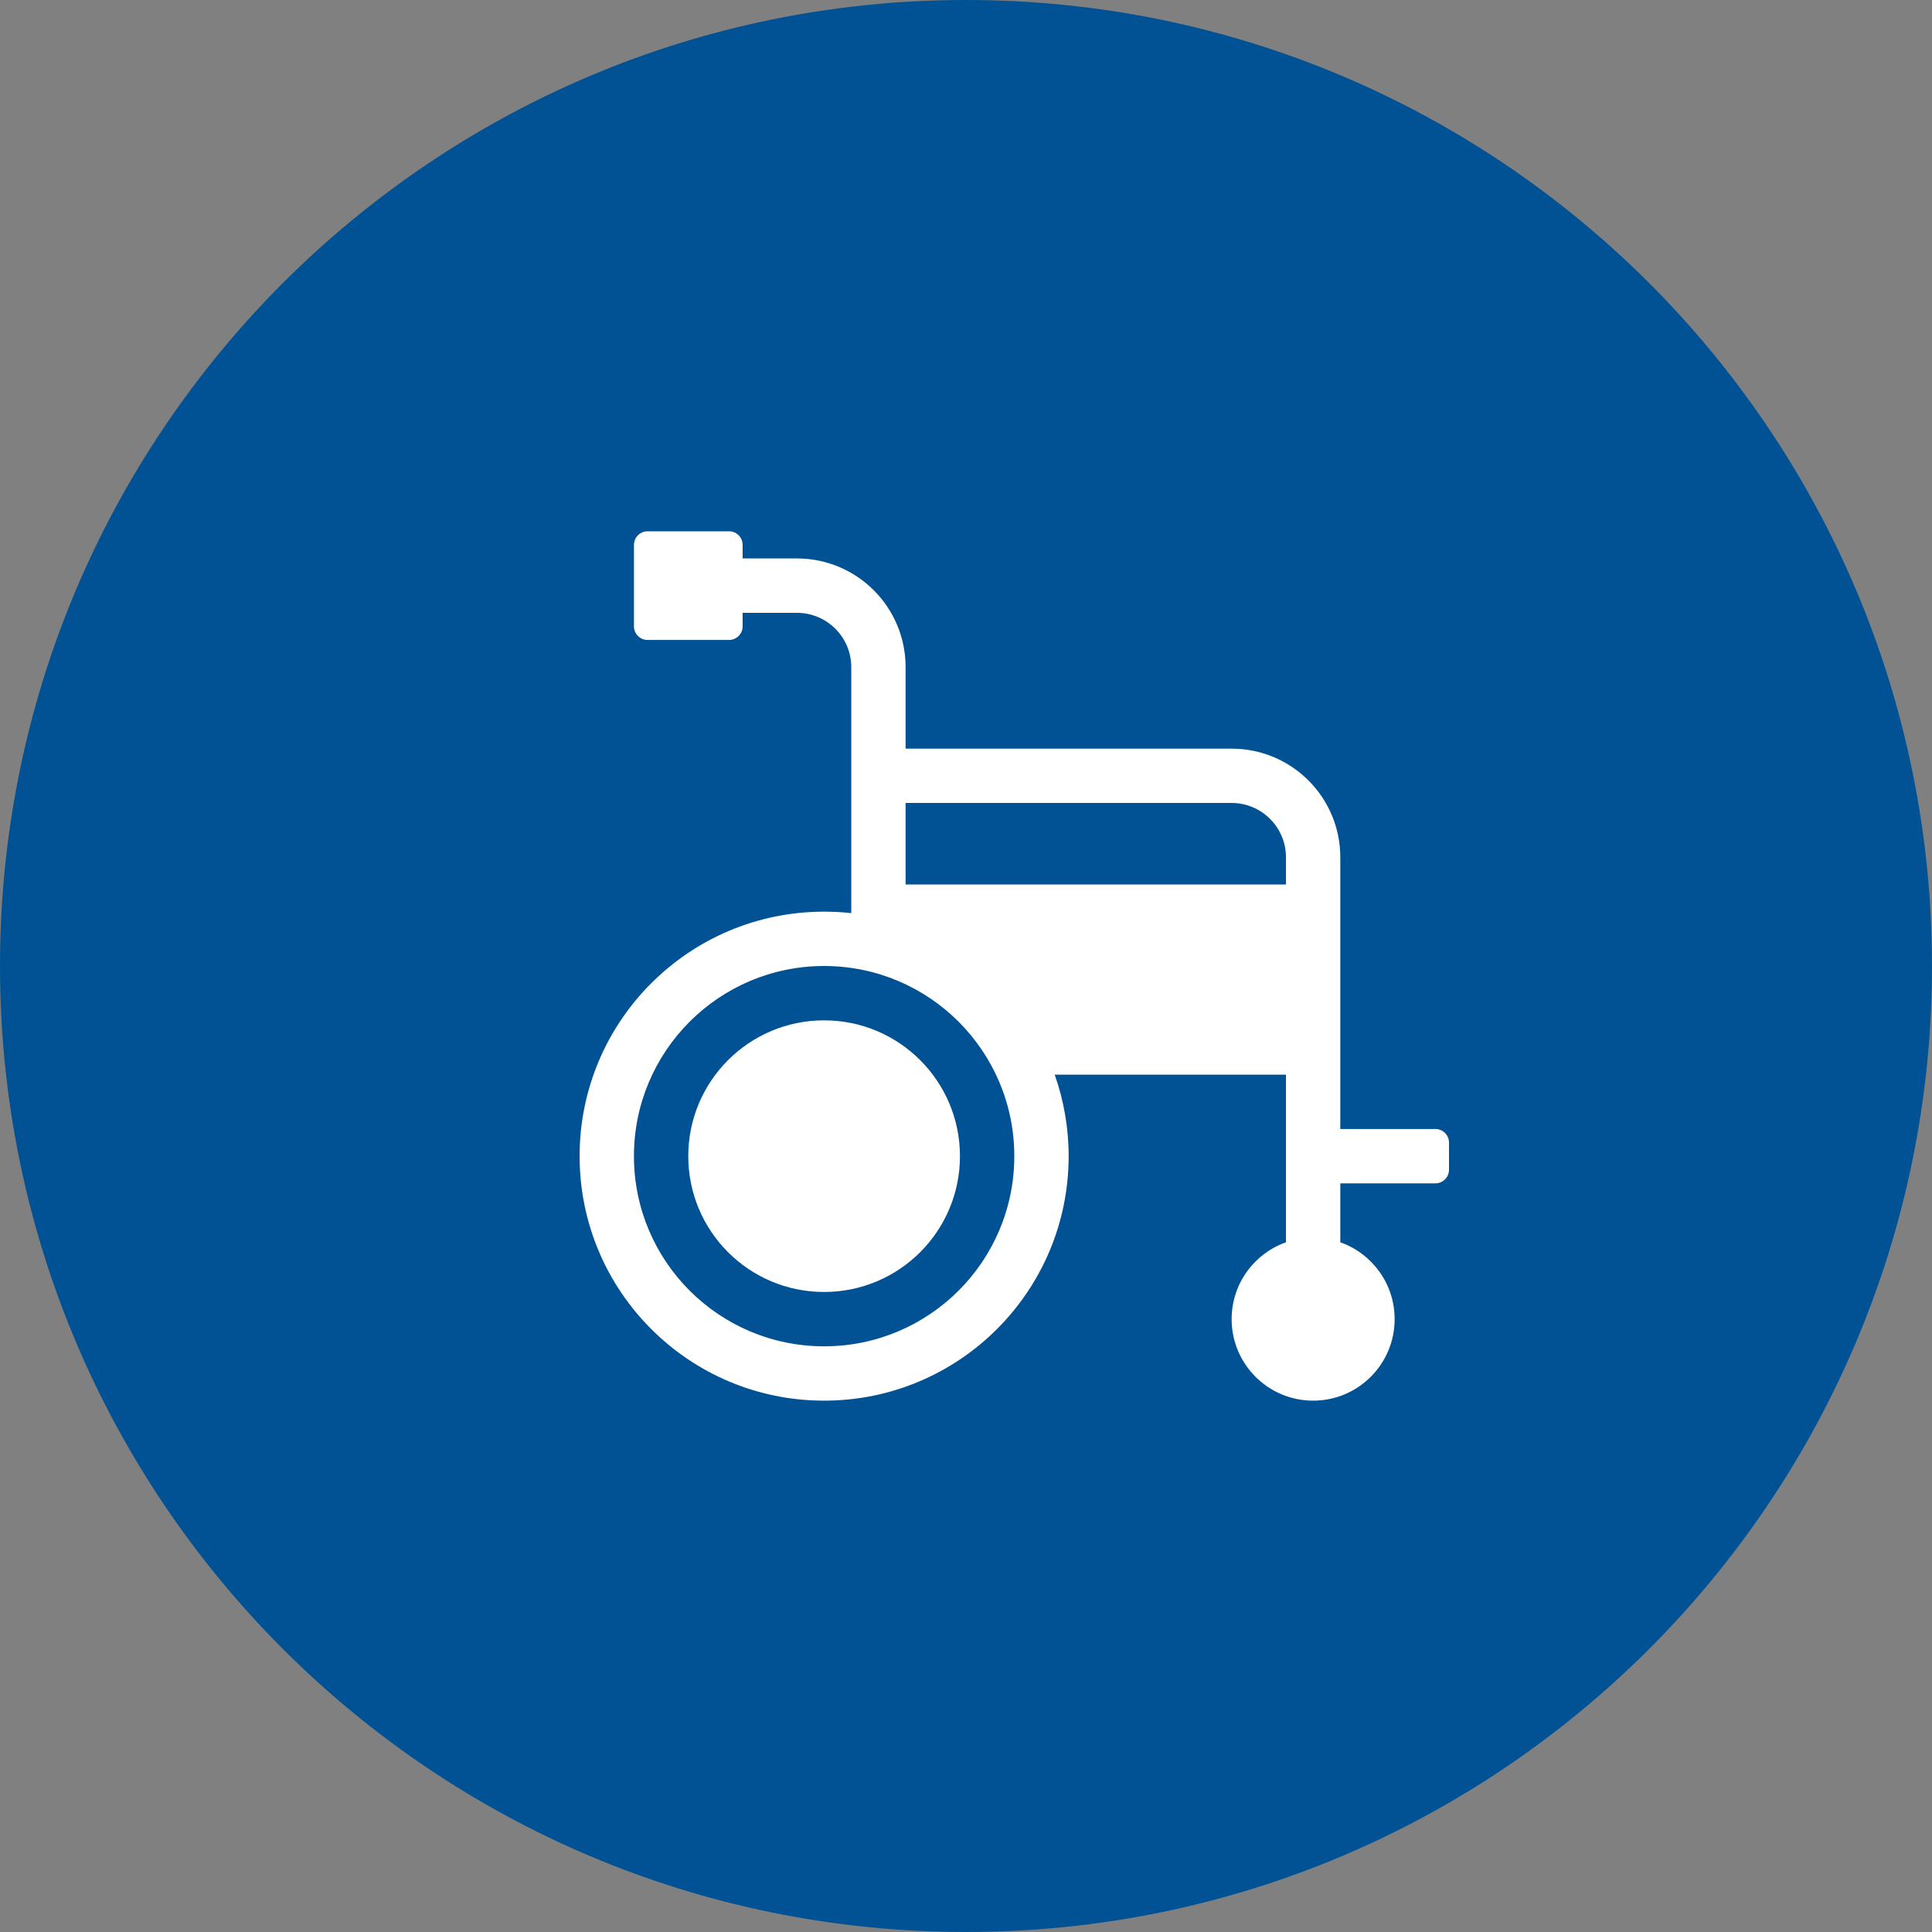 <svg width="80" height="80" xmlns="http://www.w3.org/2000/svg"><rect width="100%" height="100%" fill="#808080" stroke="none"/><g fill="none" fill-rule="evenodd"><path d="M80 40.001C80 62.089 62.092 80 40.001 80 17.911 80 0 62.089 0 40.001 0 17.909 17.911 0 40.001 0S80 17.909 80 40.001" fill="#015294"/><path d="M28.5 47.874c0-3.106 2.518-5.624 5.624-5.624 3.106 0 5.626 2.518 5.626 5.624 0 3.108-2.52 5.624-5.626 5.624-3.106 0-5.624-2.517-5.624-5.624zm13.5 0C42 43.526 38.474 40 34.124 40c-4.348 0-7.874 3.526-7.874 7.874 0 4.35 3.526 7.874 7.874 7.874C38.474 55.749 42 52.224 42 47.874zm-4.501-11.249H53.249v-1.125c0-1.242-1.008-2.251-2.25-2.251H37.499v3.376zm15.75 7.874h-9.577c.374 1.055.578 2.192.578 3.375 0 5.59-4.534 10.124-10.126 10.124C28.534 57.998 24 53.465 24 47.874c0-5.592 4.534-10.124 10.124-10.124.382 0 .756.02 1.125.061V27.624c0-1.242-1.008-2.248-2.25-2.248H30.751v.561c0 .311-.253.562-.562.562h-3.376c-.309 0-.562-.251-.562-.562v-3.375c0-.309.253-.562.562-.562h3.376c.309 0 .562.253.562.562v.562h2.248c2.486 0 4.5 2.015 4.5 4.5v3.376h13.5c2.486 0 4.5 2.014 4.5 4.5v11.249h3.937c.311 0 .564.253.564.562v1.125c0 .311-.253.564-.564.564h-3.937v2.44c1.312.464 2.25 1.715 2.25 3.183 0 1.864-1.511 3.375-3.375 3.375-1.864 0-3.375-1.511-3.375-3.375 0-1.468.938-2.719 2.25-3.183v-6.941z" fill="#FFF"/></g></svg>
